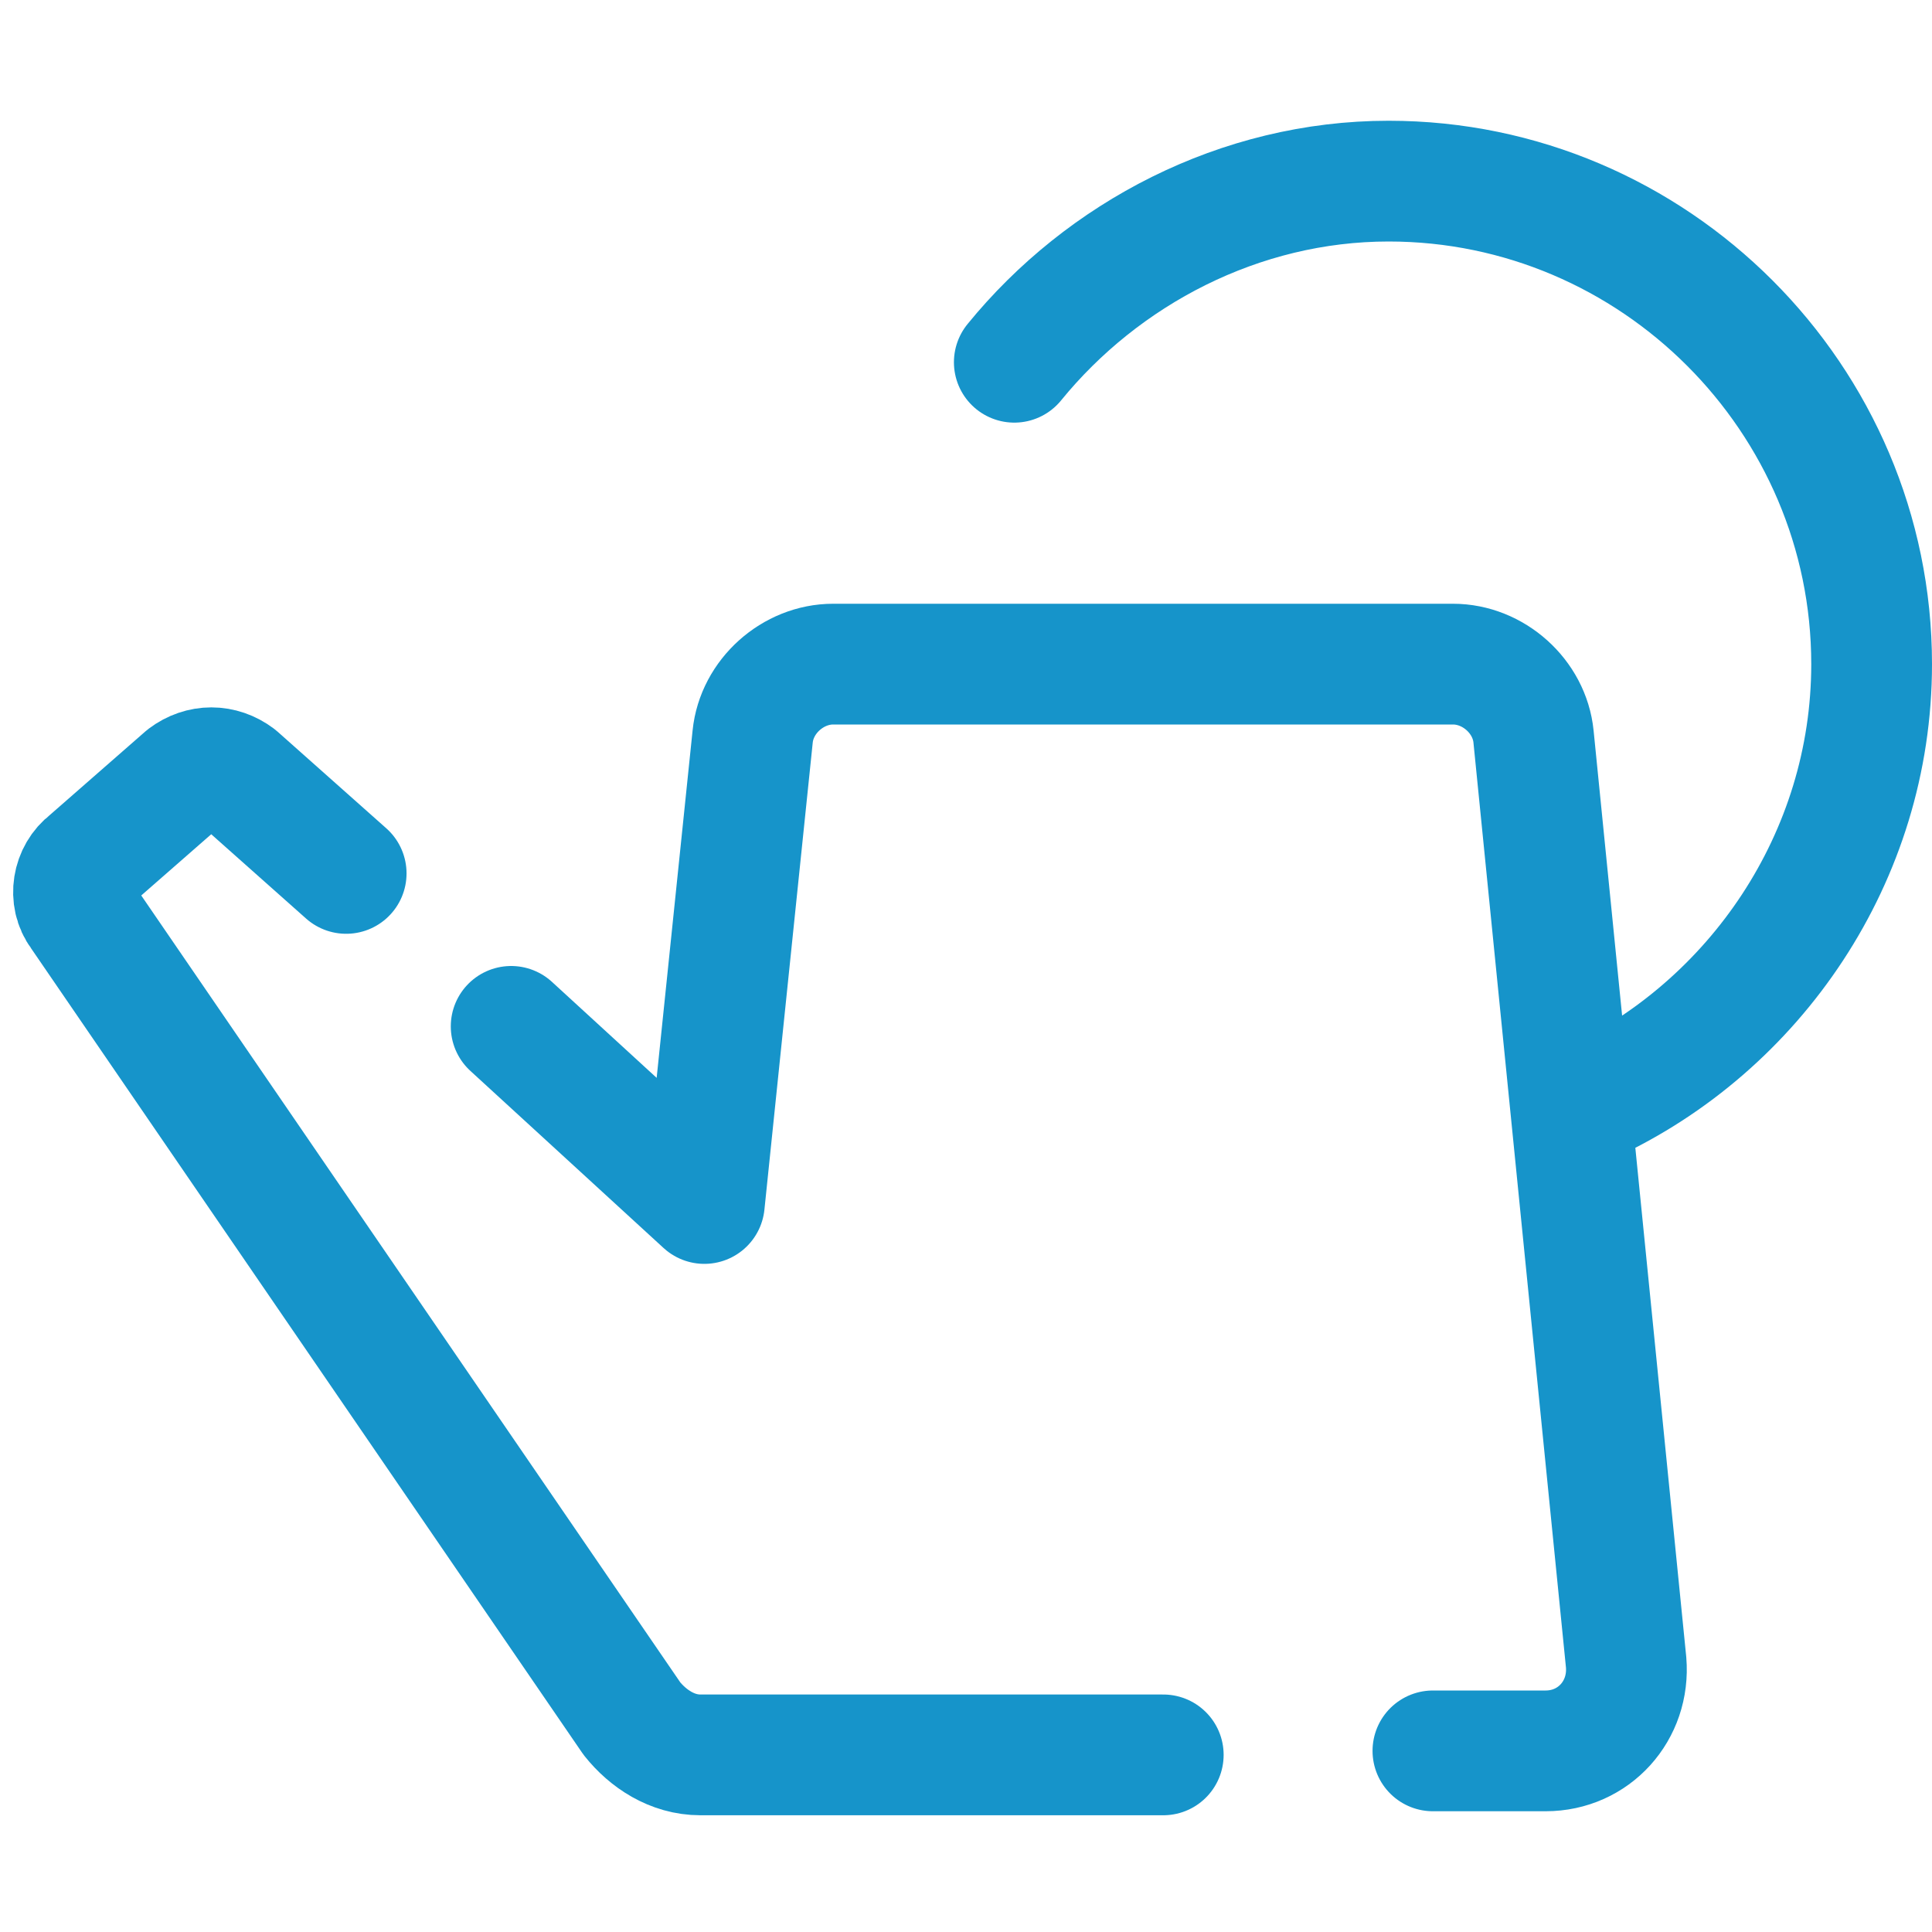 <svg fill="none" height="40" viewBox="0 0 40 40" width="40" xmlns="http://www.w3.org/2000/svg"><g stroke="#1694ca" stroke-linecap="round" stroke-linejoin="round" stroke-width="2.5"><path d="m21 7.5c1.833-2.25 4.667-3.75 7.75-3.75 5.5 0 10 4.5 10 10 0 4-2.417 7.5-5.833 9.083"/><path d="m7.167 18.083-2.25-2c-.333-.25-.75-.25-1.083 0l-2 1.75c-.333.25-.417.75-.167 1.083l11.417 16.667c.333.417.833.75 1.417.75h9.583"/><path d="m29.667 36.25h2.333c1 0 1.75-.833 1.667-1.833l-1.917-19.167c-.083-.833-.833-1.5-1.667-1.5h-12.833c-.833 0-1.583.667-1.667 1.5l-1 9.667-4-3.667"/></g></svg>